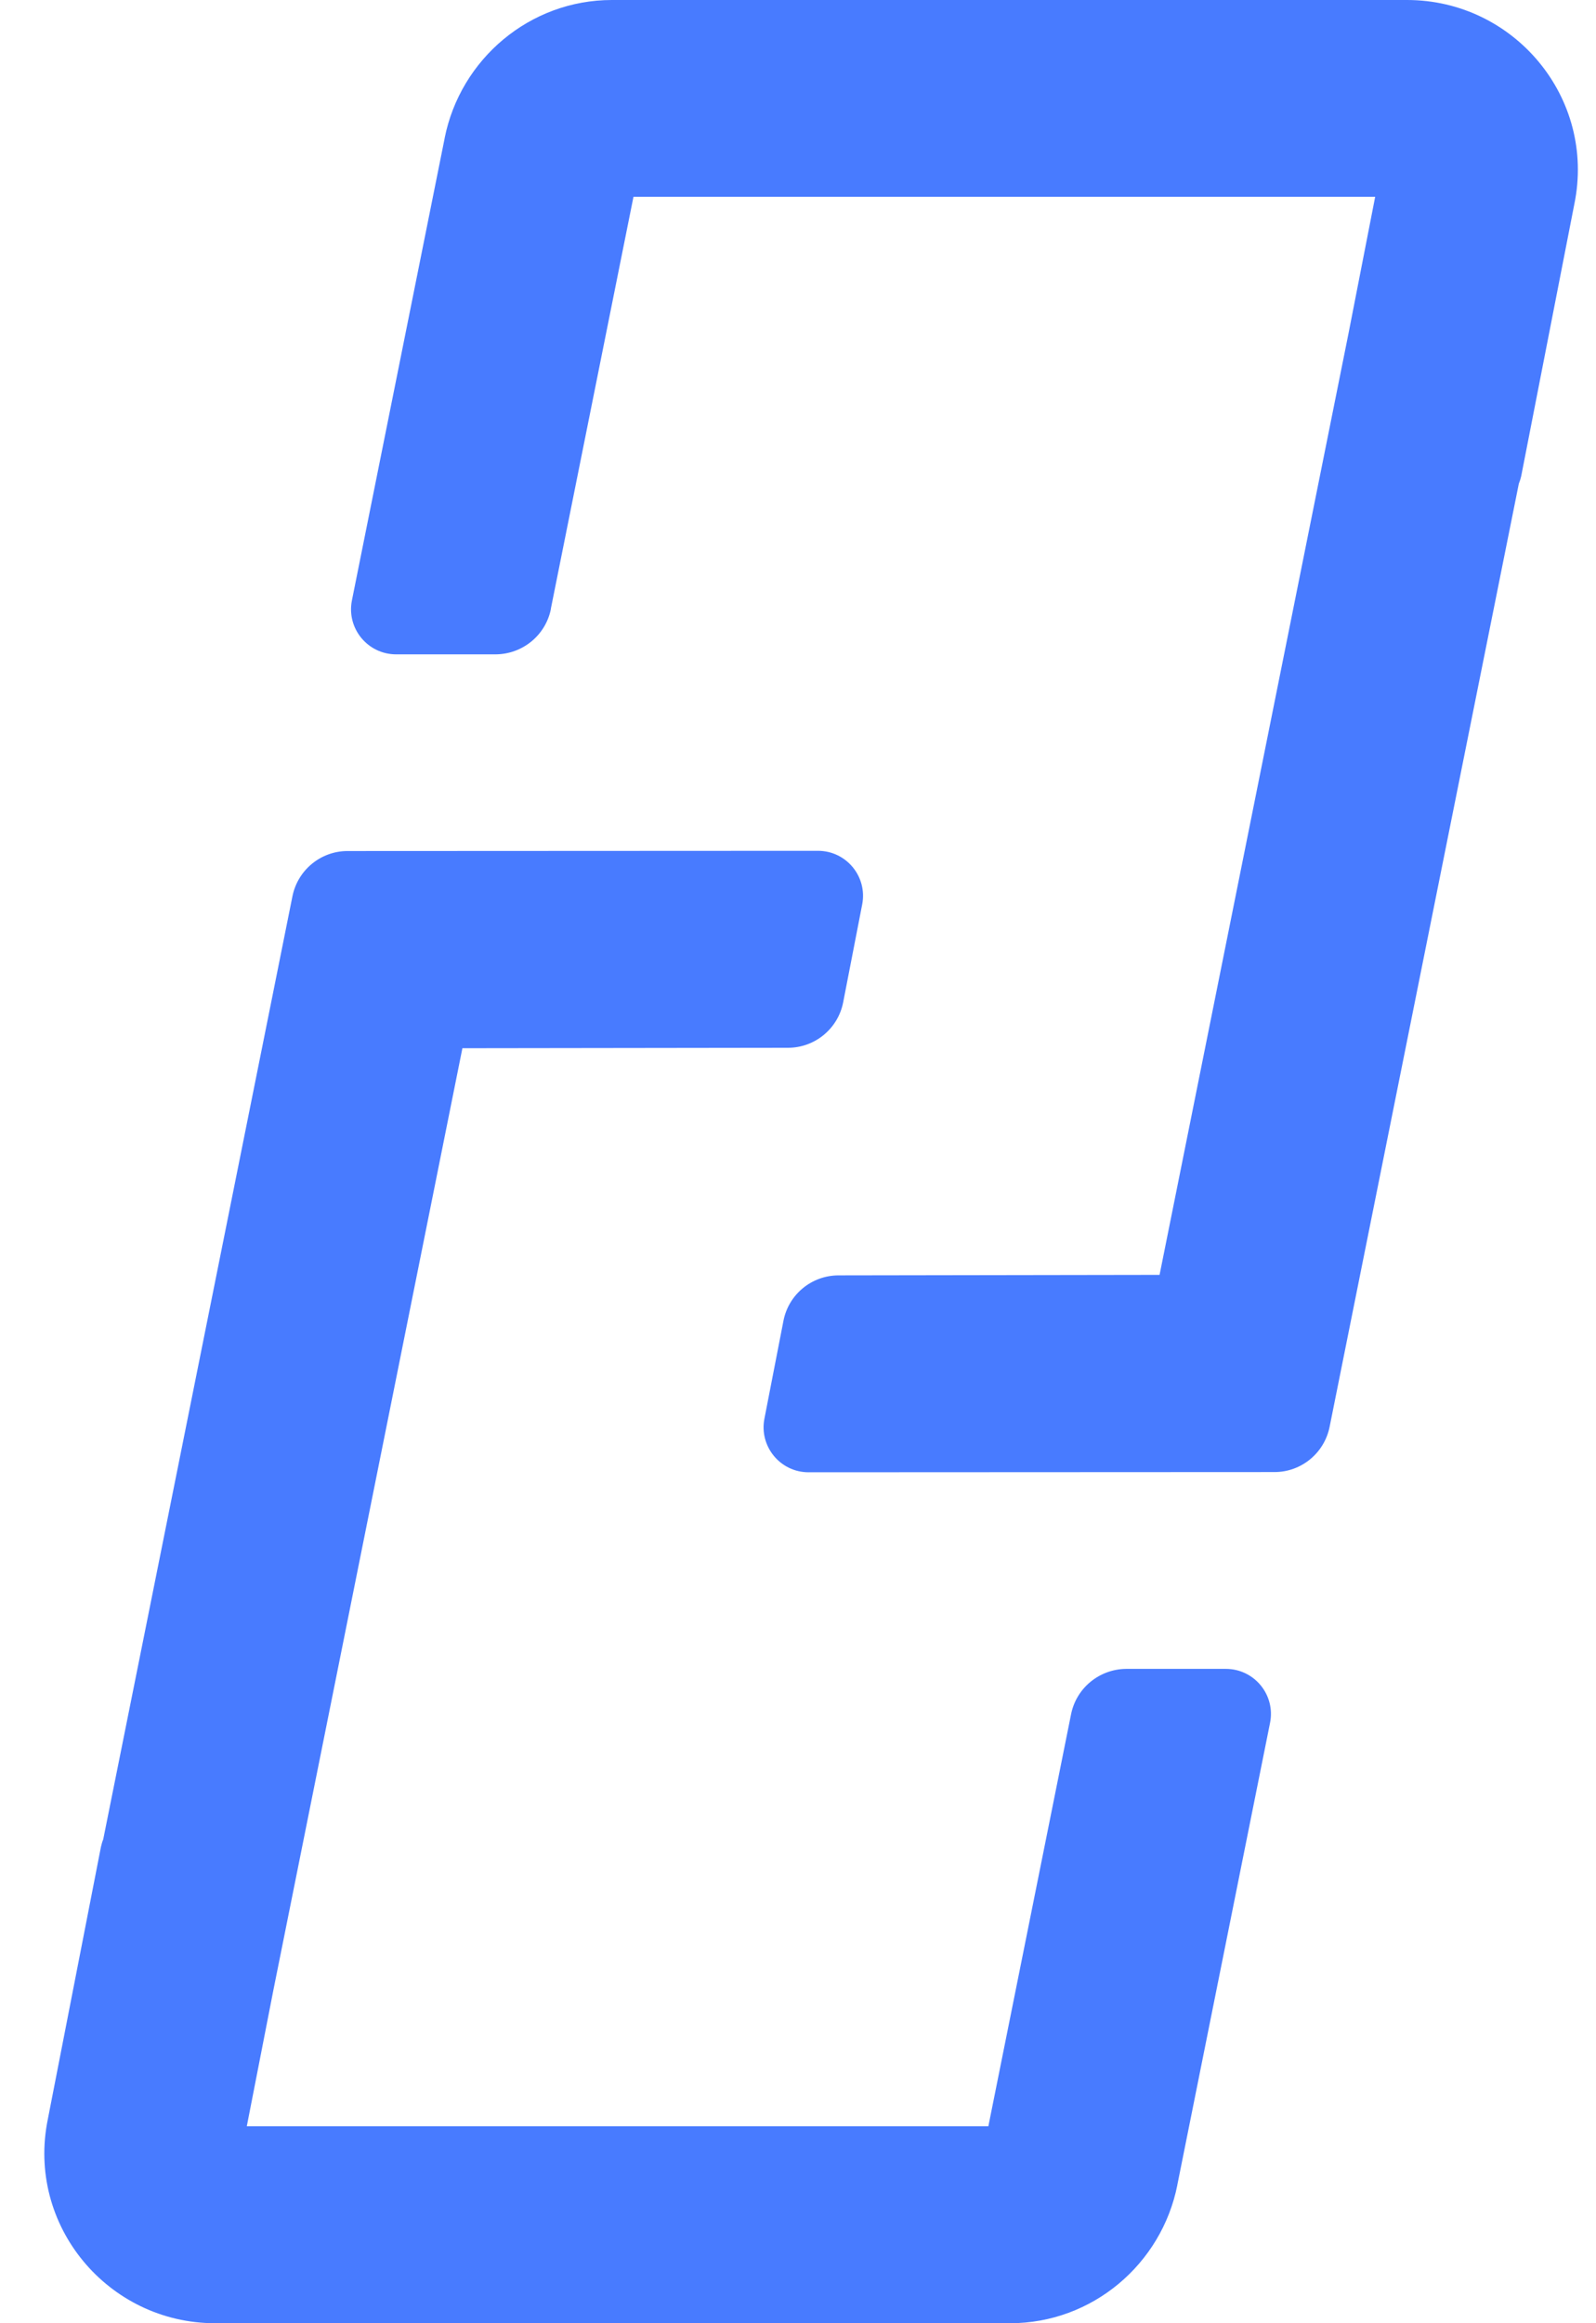 <?xml version="1.0" encoding="UTF-8"?> <svg xmlns="http://www.w3.org/2000/svg" width="22" height="32" viewBox="0 0 22 32" fill="none"><path d="M14.764 23.612L13.624 29.287H3.402L3.768 27.414L6.374 14.438L10.863 14.432C11.233 14.432 11.553 14.168 11.623 13.804L11.885 12.457C11.959 12.074 11.666 11.719 11.275 11.719L4.791 11.722C4.422 11.722 4.104 11.983 4.031 12.346L1.423 25.335C1.409 25.369 1.399 25.405 1.391 25.441L0.66 29.186C0.358 30.652 1.49 32 2.966 32H13.924C15.055 32 16.012 31.187 16.229 30.097V30.094L17.507 23.73C17.584 23.345 17.29 22.987 16.897 22.987H15.524C15.155 22.99 14.837 23.249 14.764 23.612Z" fill="#487BFF"></path><path d="M7.593 8.386L8.732 2.711H18.956L18.59 4.585L15.984 17.56L11.559 17.567C11.188 17.567 10.869 17.83 10.799 18.195L10.537 19.541C10.463 19.924 10.756 20.279 11.146 20.279L17.569 20.276C17.938 20.276 18.255 20.015 18.328 19.653L20.936 6.663C20.95 6.629 20.961 6.593 20.969 6.558L21.701 2.813C22.003 1.348 20.871 0 19.395 0H8.435C7.303 0 6.346 0.813 6.129 1.903V1.906L4.851 8.27C4.774 8.655 5.068 9.013 5.461 9.013H6.834C7.203 9.01 7.521 8.751 7.594 8.388L7.593 8.386Z" fill="#487BFF"></path></svg> 